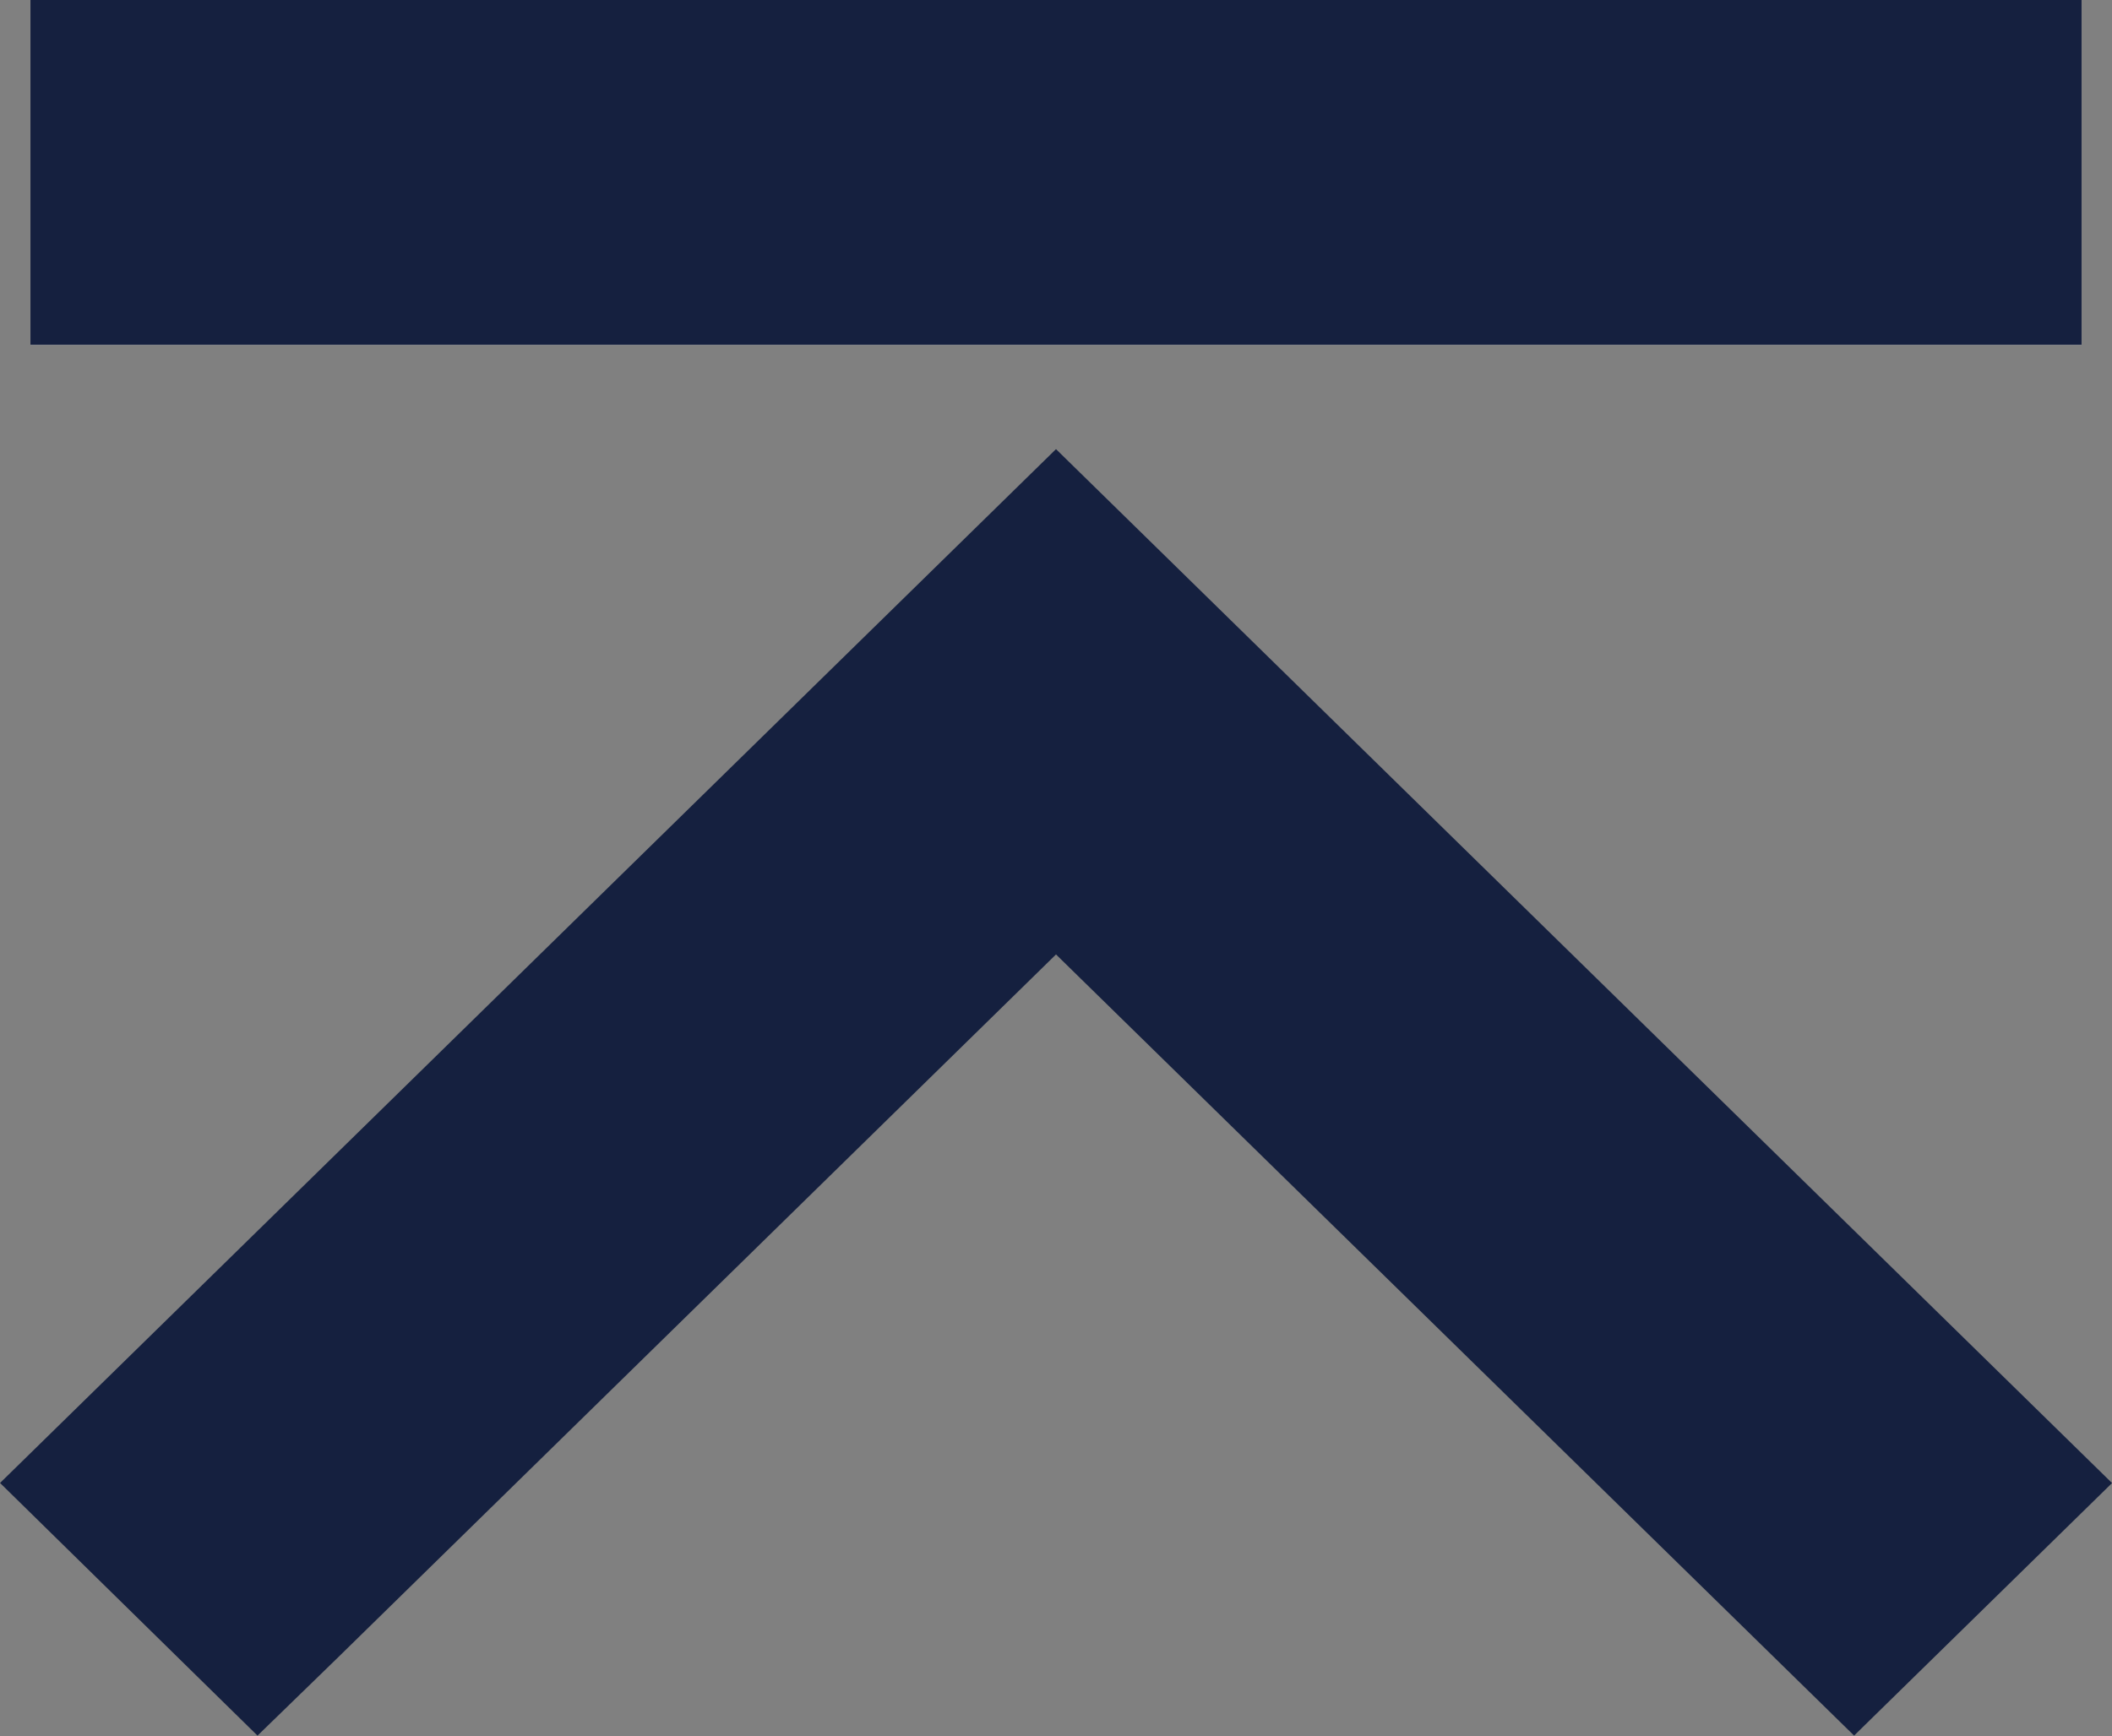 <svg xmlns="http://www.w3.org/2000/svg" width="18.736" height="15.403" viewBox="0 0 18.736 15.403">
  <rect x="0" y="0" width="18.736" height="15.403" fill="#808080" stroke="none"/>
  <g id="组_36319" data-name="组 36319" transform="translate(-1795.123 -9747.064)">
    <g id="矩形_2279" data-name="矩形 2279" transform="translate(1795.393 9747.064)" fill="#fff" stroke="#15203f" stroke-width="2">
      <rect width="18.196" height="3.059" stroke="none"/>
      <rect x="1" y="1" width="16.196" height="1.059" fill="none"/>
    </g>
    <path id="减去_11" data-name="减去 11" d="M.859,8.616h0L0,7.773,7.939,0l7.939,7.773-.859.841L7.939,1.684.86,8.615Z" transform="translate(1796.552 9752.448)" fill="#fff" stroke="#15203f" stroke-width="2"/>
  </g>
</svg>
